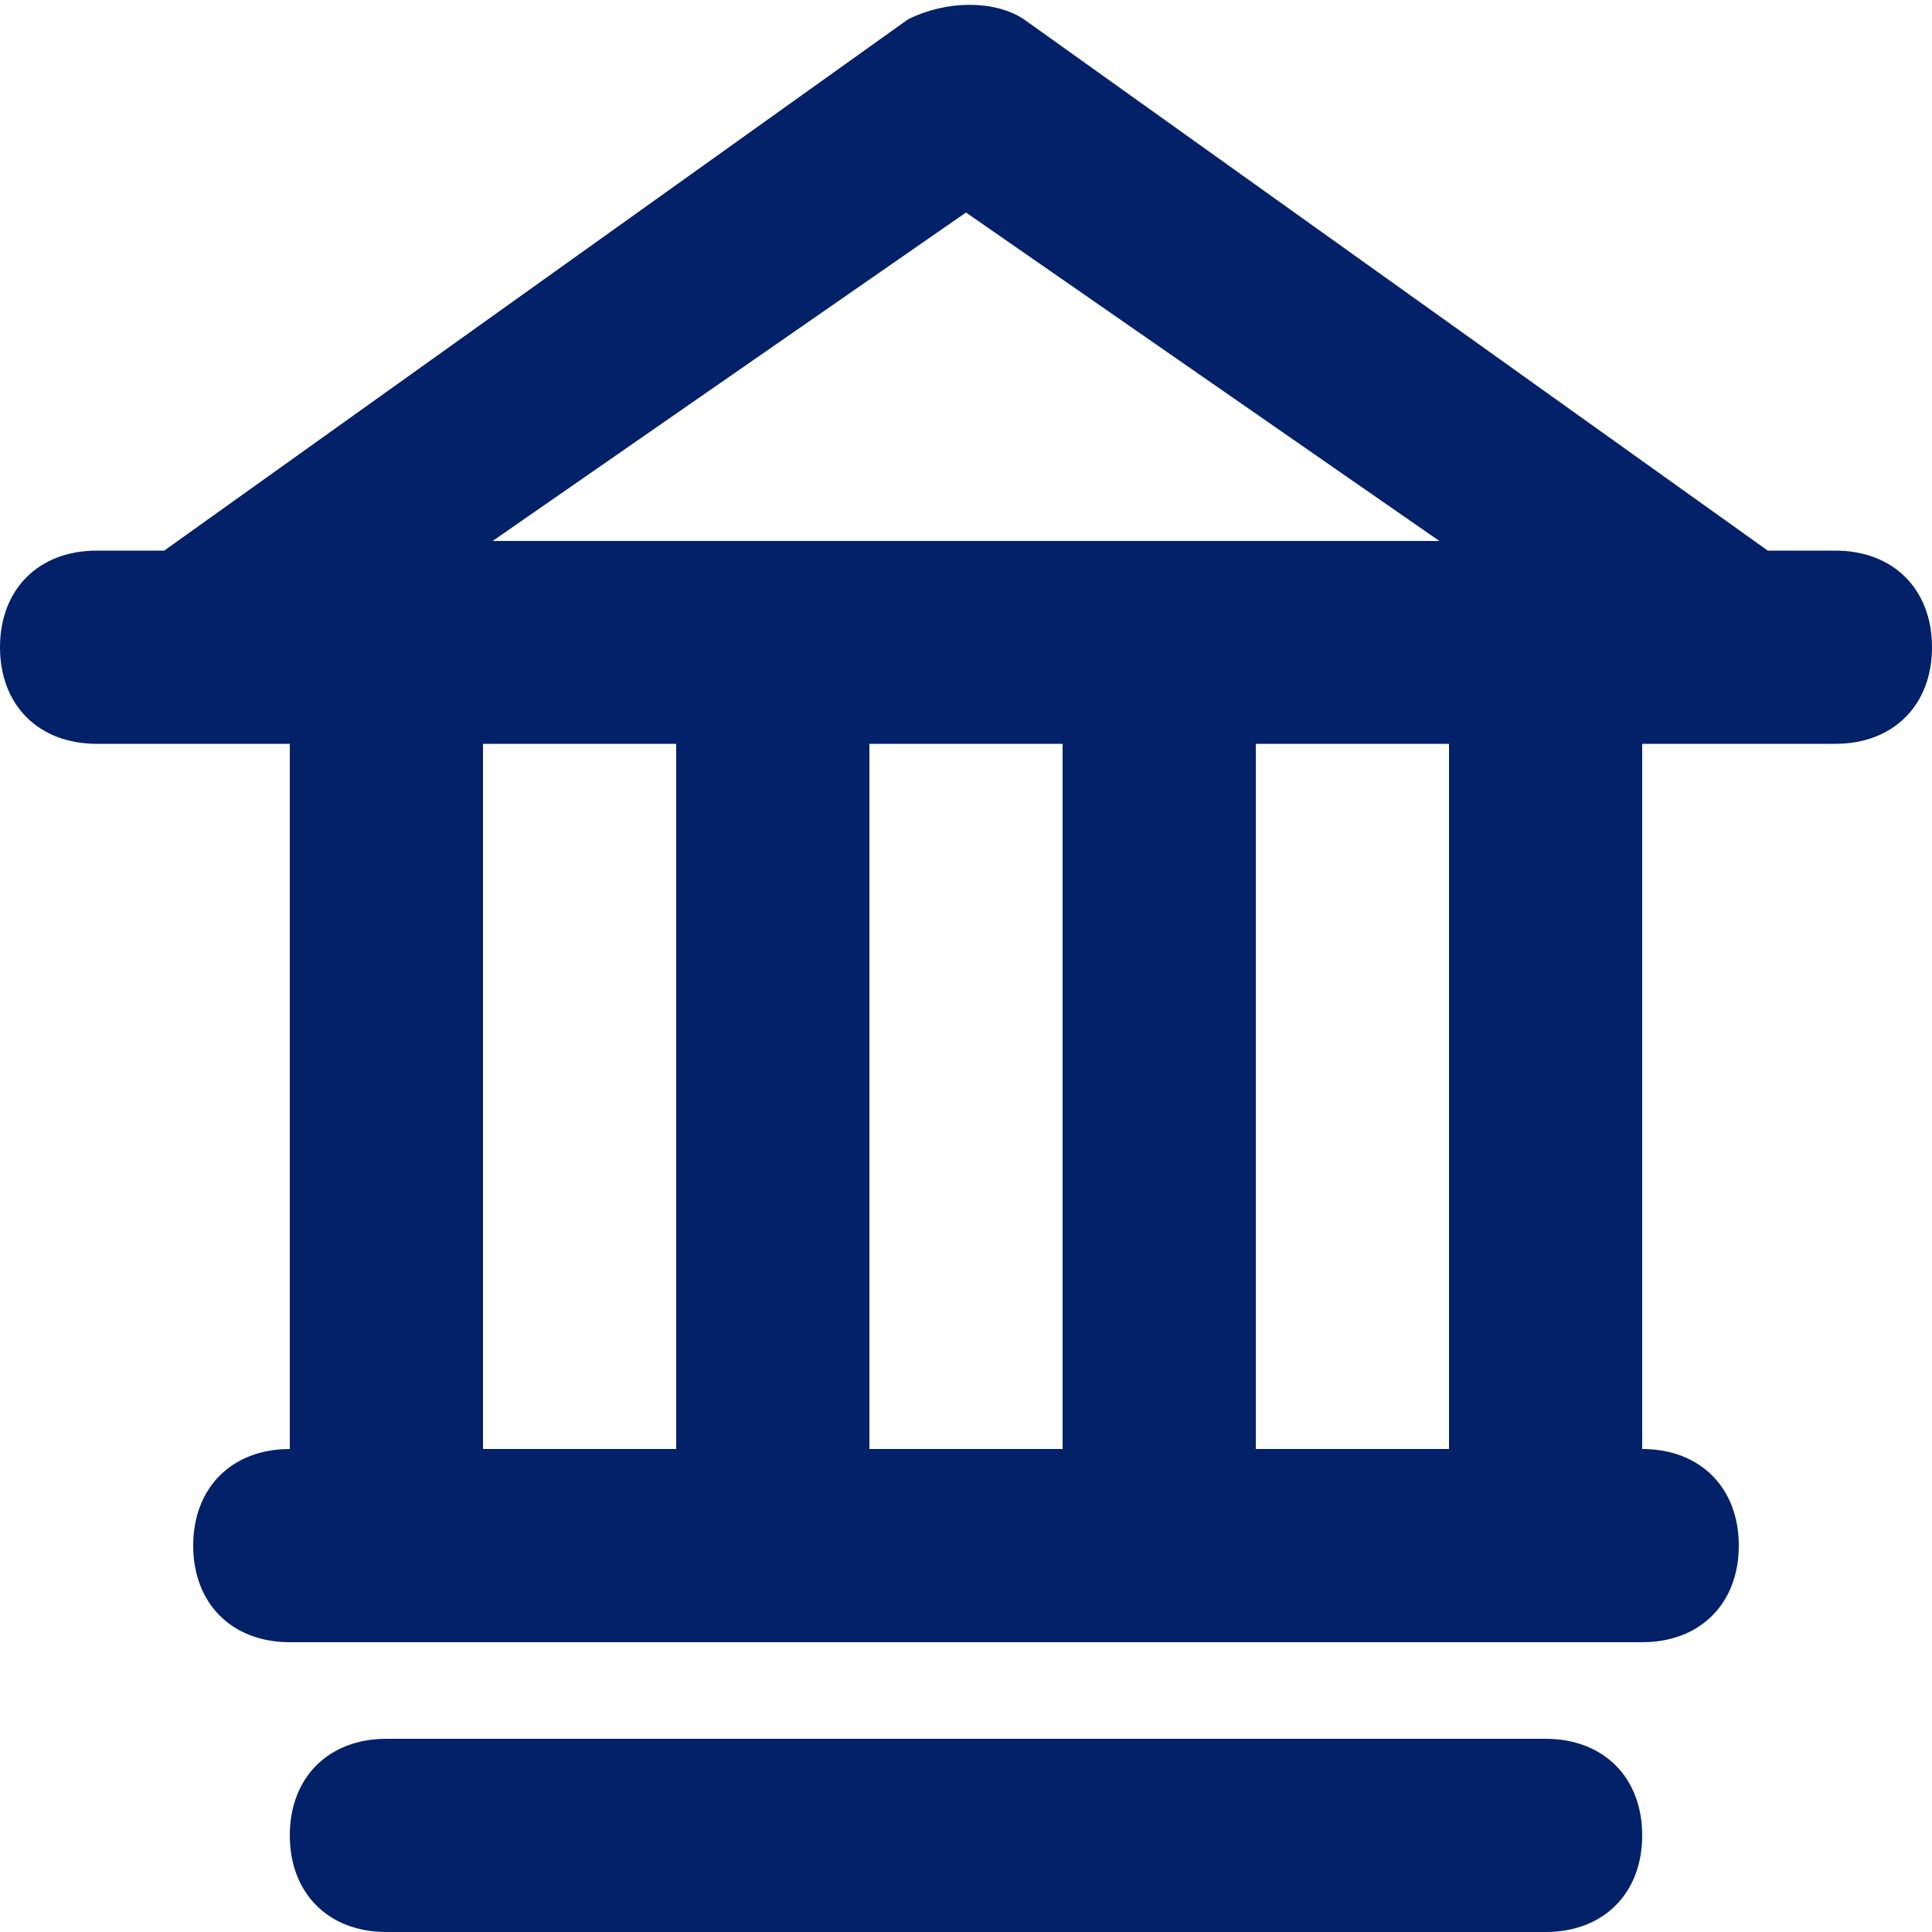 <svg width="32" height="32" viewBox="0 0 32 32" fill="none" xmlns="http://www.w3.org/2000/svg">
<g clip-path="url(#clip0_1427_10298)">
<path d="M30.4 9.12H29.28L16.96 0.32C16.48 1.70916e-05 15.68 1.70916e-05 15.04 0.32L2.72 9.12H1.6C0.64 9.12 0 9.76 0 10.72C0 11.68 0.64 12.32 1.6 12.32H4.8V24C3.84 24 3.2 24.64 3.2 25.6C3.2 26.56 3.84 27.2 4.8 27.2H27.2C28.16 27.2 28.8 26.56 28.8 25.6C28.8 24.64 28.16 24 27.2 24V12.32H30.4C31.36 12.32 32 11.68 32 10.72C32 9.76 31.36 9.12 30.4 9.12ZM16 3.52L23.84 8.96H8.16L16 3.52ZM17.6 12.32V24H14.4V12.32H17.6ZM8 12.32H11.2V24H8V12.32ZM24 24H20.8V12.32H24V24Z" fill="#022169"/>
<path d="M25.6 28.8H6.4C5.44 28.8 4.8 29.44 4.8 30.4C4.8 31.36 5.44 32 6.4 32H25.6C26.56 32 27.2 31.36 27.2 30.4C27.2 29.44 26.56 28.8 25.6 28.8Z" fill="#022169"/>
</g>
<defs>
<clipPath id="clip0_1427_10298">
<rect width="32" height="32" fill="white"/>
</clipPath>
</defs>
</svg>
